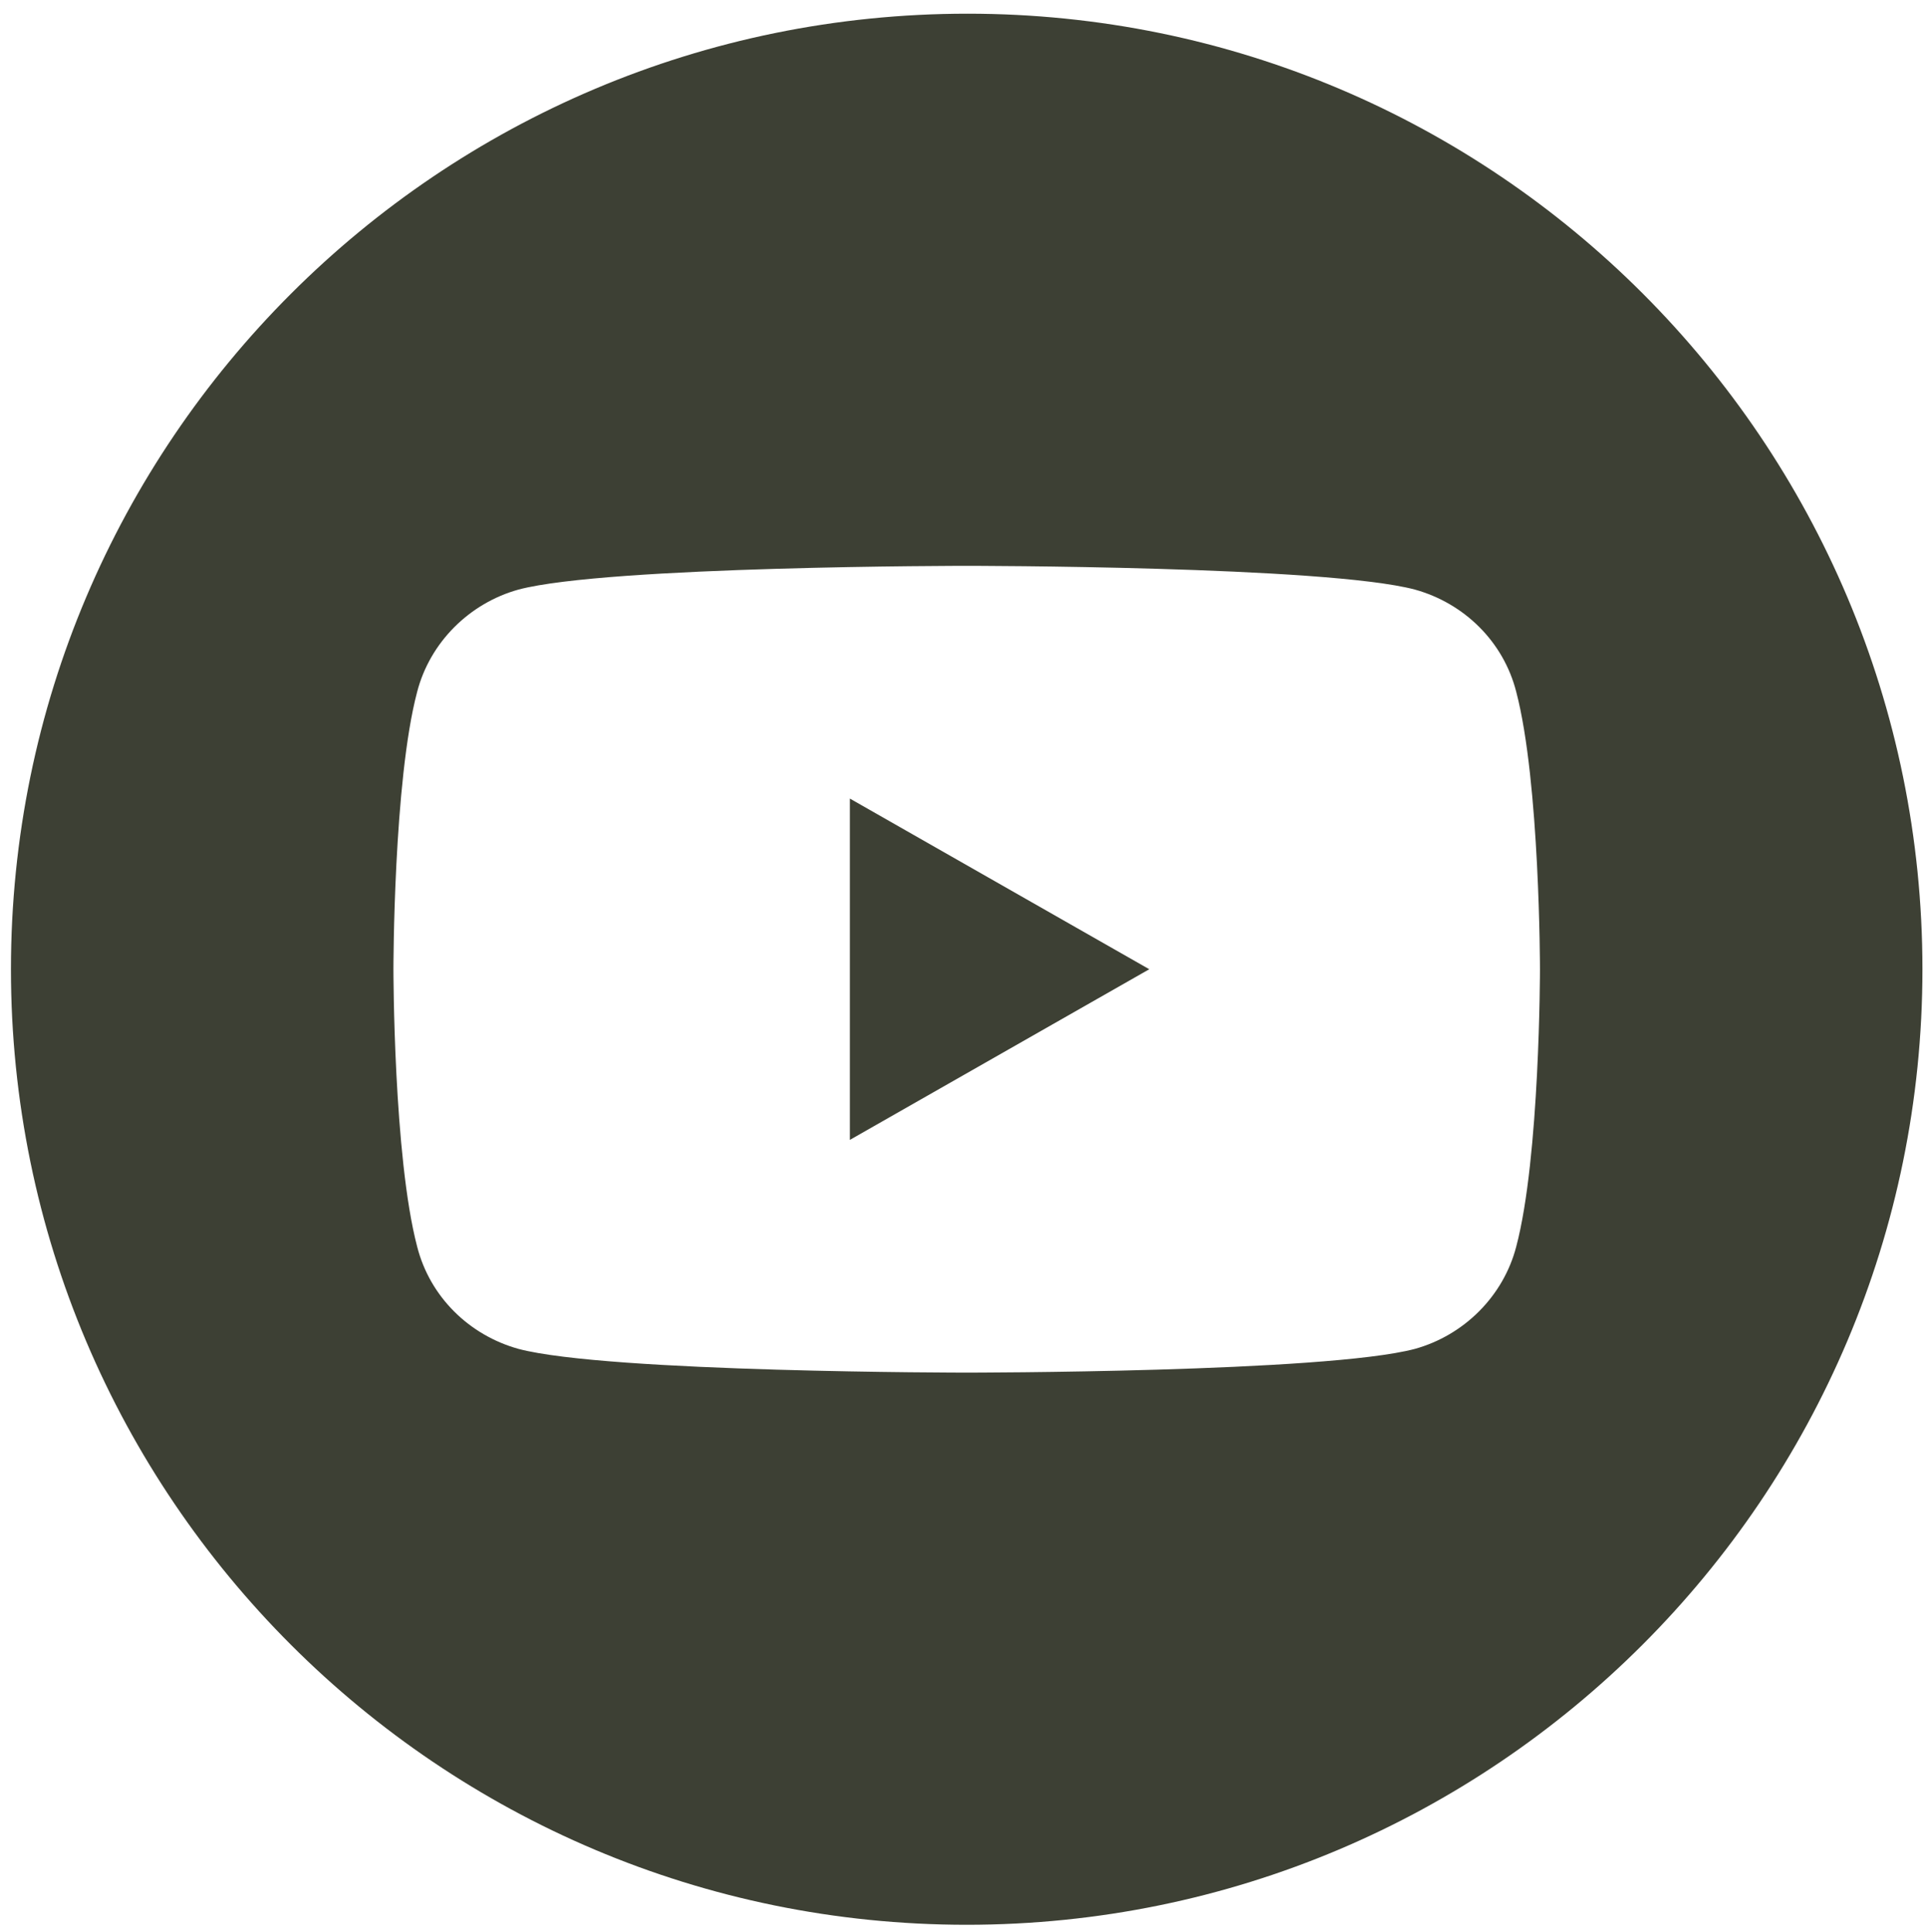<?xml version="1.0" encoding="UTF-8"?>
<svg id="Ebene_1" xmlns="http://www.w3.org/2000/svg" version="1.1" viewBox="0 0 211.1 211.7">
  <!-- Generator: Adobe Illustrator 29.8.1, SVG Export Plug-In . SVG Version: 2.1.1 Build 2)  -->
  <defs>
    <style>
      .st0 {
        fill: #3d4034;
      }
    </style>
  </defs>
  <path class="st0" d="M106,1.5C48.1,1.5,1.2,48.4,1.2,106.2s46.9,104.7,104.7,104.7,104.7-46.9,104.7-104.7S163.8,1.5,106,1.5ZM166.1,136.6c-1.4,5.4-5.7,9.7-11.1,11.2-9.8,2.6-49.1,2.6-49.1,2.6,0,0-39.3,0-49.1-2.6-5.4-1.5-9.7-5.7-11.1-11.2-2.6-9.9-2.6-30.4-2.6-30.4,0,0,0-20.6,2.6-30.4,1.4-5.4,5.7-9.7,11.1-11.2,9.8-2.6,49.1-2.6,49.1-2.6,0,0,39.3,0,49.1,2.6,5.4,1.5,9.7,5.7,11.1,11.2,2.6,9.9,2.6,30.4,2.6,30.4,0,0,0,20.6-2.6,30.4Z"/>
  <polygon class="st0" points="93.1 124.9 125.9 106.2 93.1 87.5 93.1 124.9"/>
</svg>